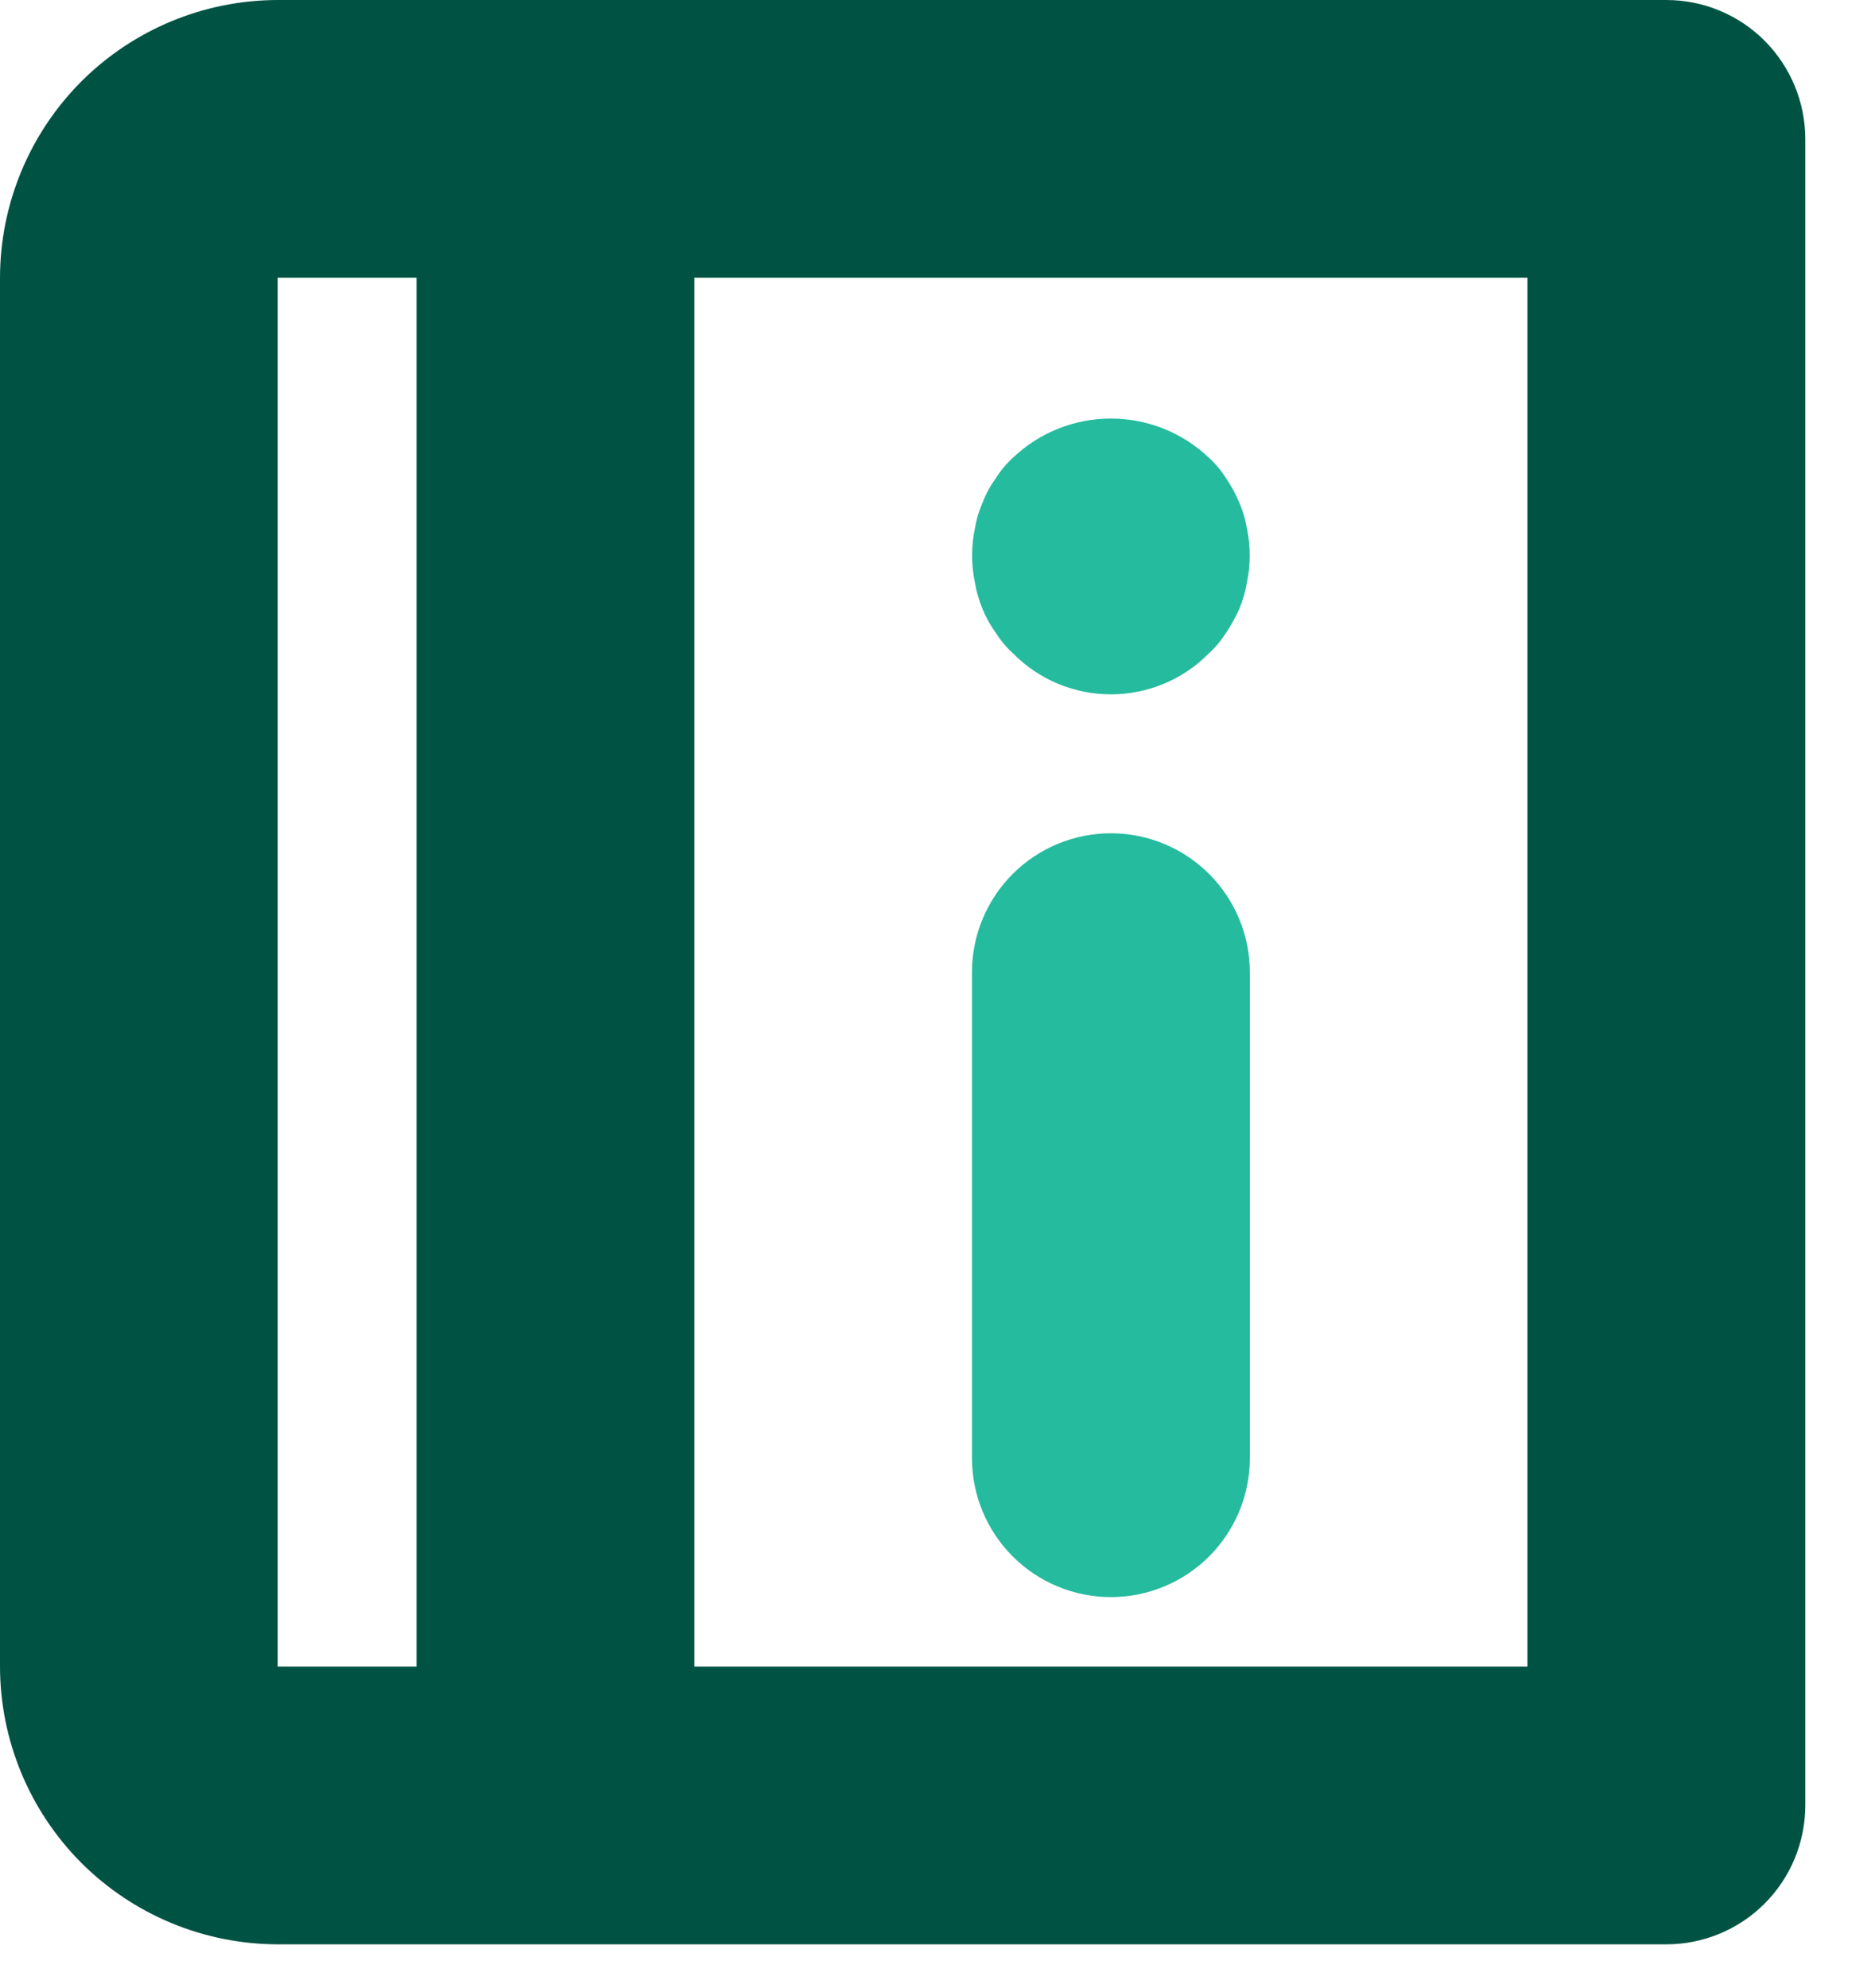 <svg width="16" height="17" viewBox="0 0 16 17" fill="none" xmlns="http://www.w3.org/2000/svg">
<path d="M14.25 0H2.375C1.745 0.001 1.142 0.251 0.696 0.696C0.251 1.142 0.001 1.745 0 2.375V14.25C0.001 14.88 0.251 15.483 0.696 15.929C1.142 16.374 1.745 16.624 2.375 16.625H14.25C14.565 16.625 14.867 16.5 15.09 16.277C15.312 16.055 15.438 15.752 15.438 15.438V1.188C15.438 0.873 15.312 0.571 15.09 0.348C14.867 0.125 14.565 0 14.25 0ZM2.375 2.375H3.562V14.25H2.375V2.375ZM13.062 14.25H5.938V2.375H13.062V14.25Z" fill="#005343"/>
<path d="M9.5 13.656C9.185 13.656 8.883 13.531 8.66 13.308C8.438 13.086 8.312 12.784 8.312 12.469V8.312C8.312 7.997 8.438 7.695 8.66 7.473C8.883 7.25 9.185 7.125 9.5 7.125C9.815 7.125 10.117 7.25 10.34 7.473C10.562 7.695 10.688 7.997 10.688 8.312V12.469C10.688 12.784 10.562 13.086 10.34 13.308C10.117 13.531 9.815 13.656 9.5 13.656ZM10.337 5.587C10.395 5.535 10.444 5.475 10.486 5.409C10.529 5.345 10.566 5.277 10.598 5.207C10.628 5.134 10.65 5.059 10.663 4.981C10.695 4.829 10.695 4.671 10.663 4.518C10.65 4.443 10.629 4.369 10.598 4.299C10.568 4.226 10.53 4.156 10.486 4.091C10.444 4.025 10.395 3.965 10.337 3.913C10.111 3.698 9.812 3.579 9.5 3.579C9.188 3.579 8.889 3.698 8.663 3.913C8.606 3.965 8.556 4.025 8.514 4.091C8.468 4.155 8.43 4.225 8.402 4.299C8.371 4.369 8.349 4.443 8.337 4.518C8.305 4.671 8.305 4.829 8.337 4.981C8.35 5.059 8.372 5.134 8.402 5.207C8.431 5.279 8.469 5.346 8.514 5.409C8.556 5.475 8.606 5.535 8.663 5.587C8.772 5.698 8.903 5.786 9.046 5.846C9.19 5.906 9.344 5.937 9.5 5.937C9.656 5.937 9.81 5.906 9.954 5.846C10.098 5.786 10.228 5.698 10.337 5.587Z" fill="#25BB9E"/>
</svg>
